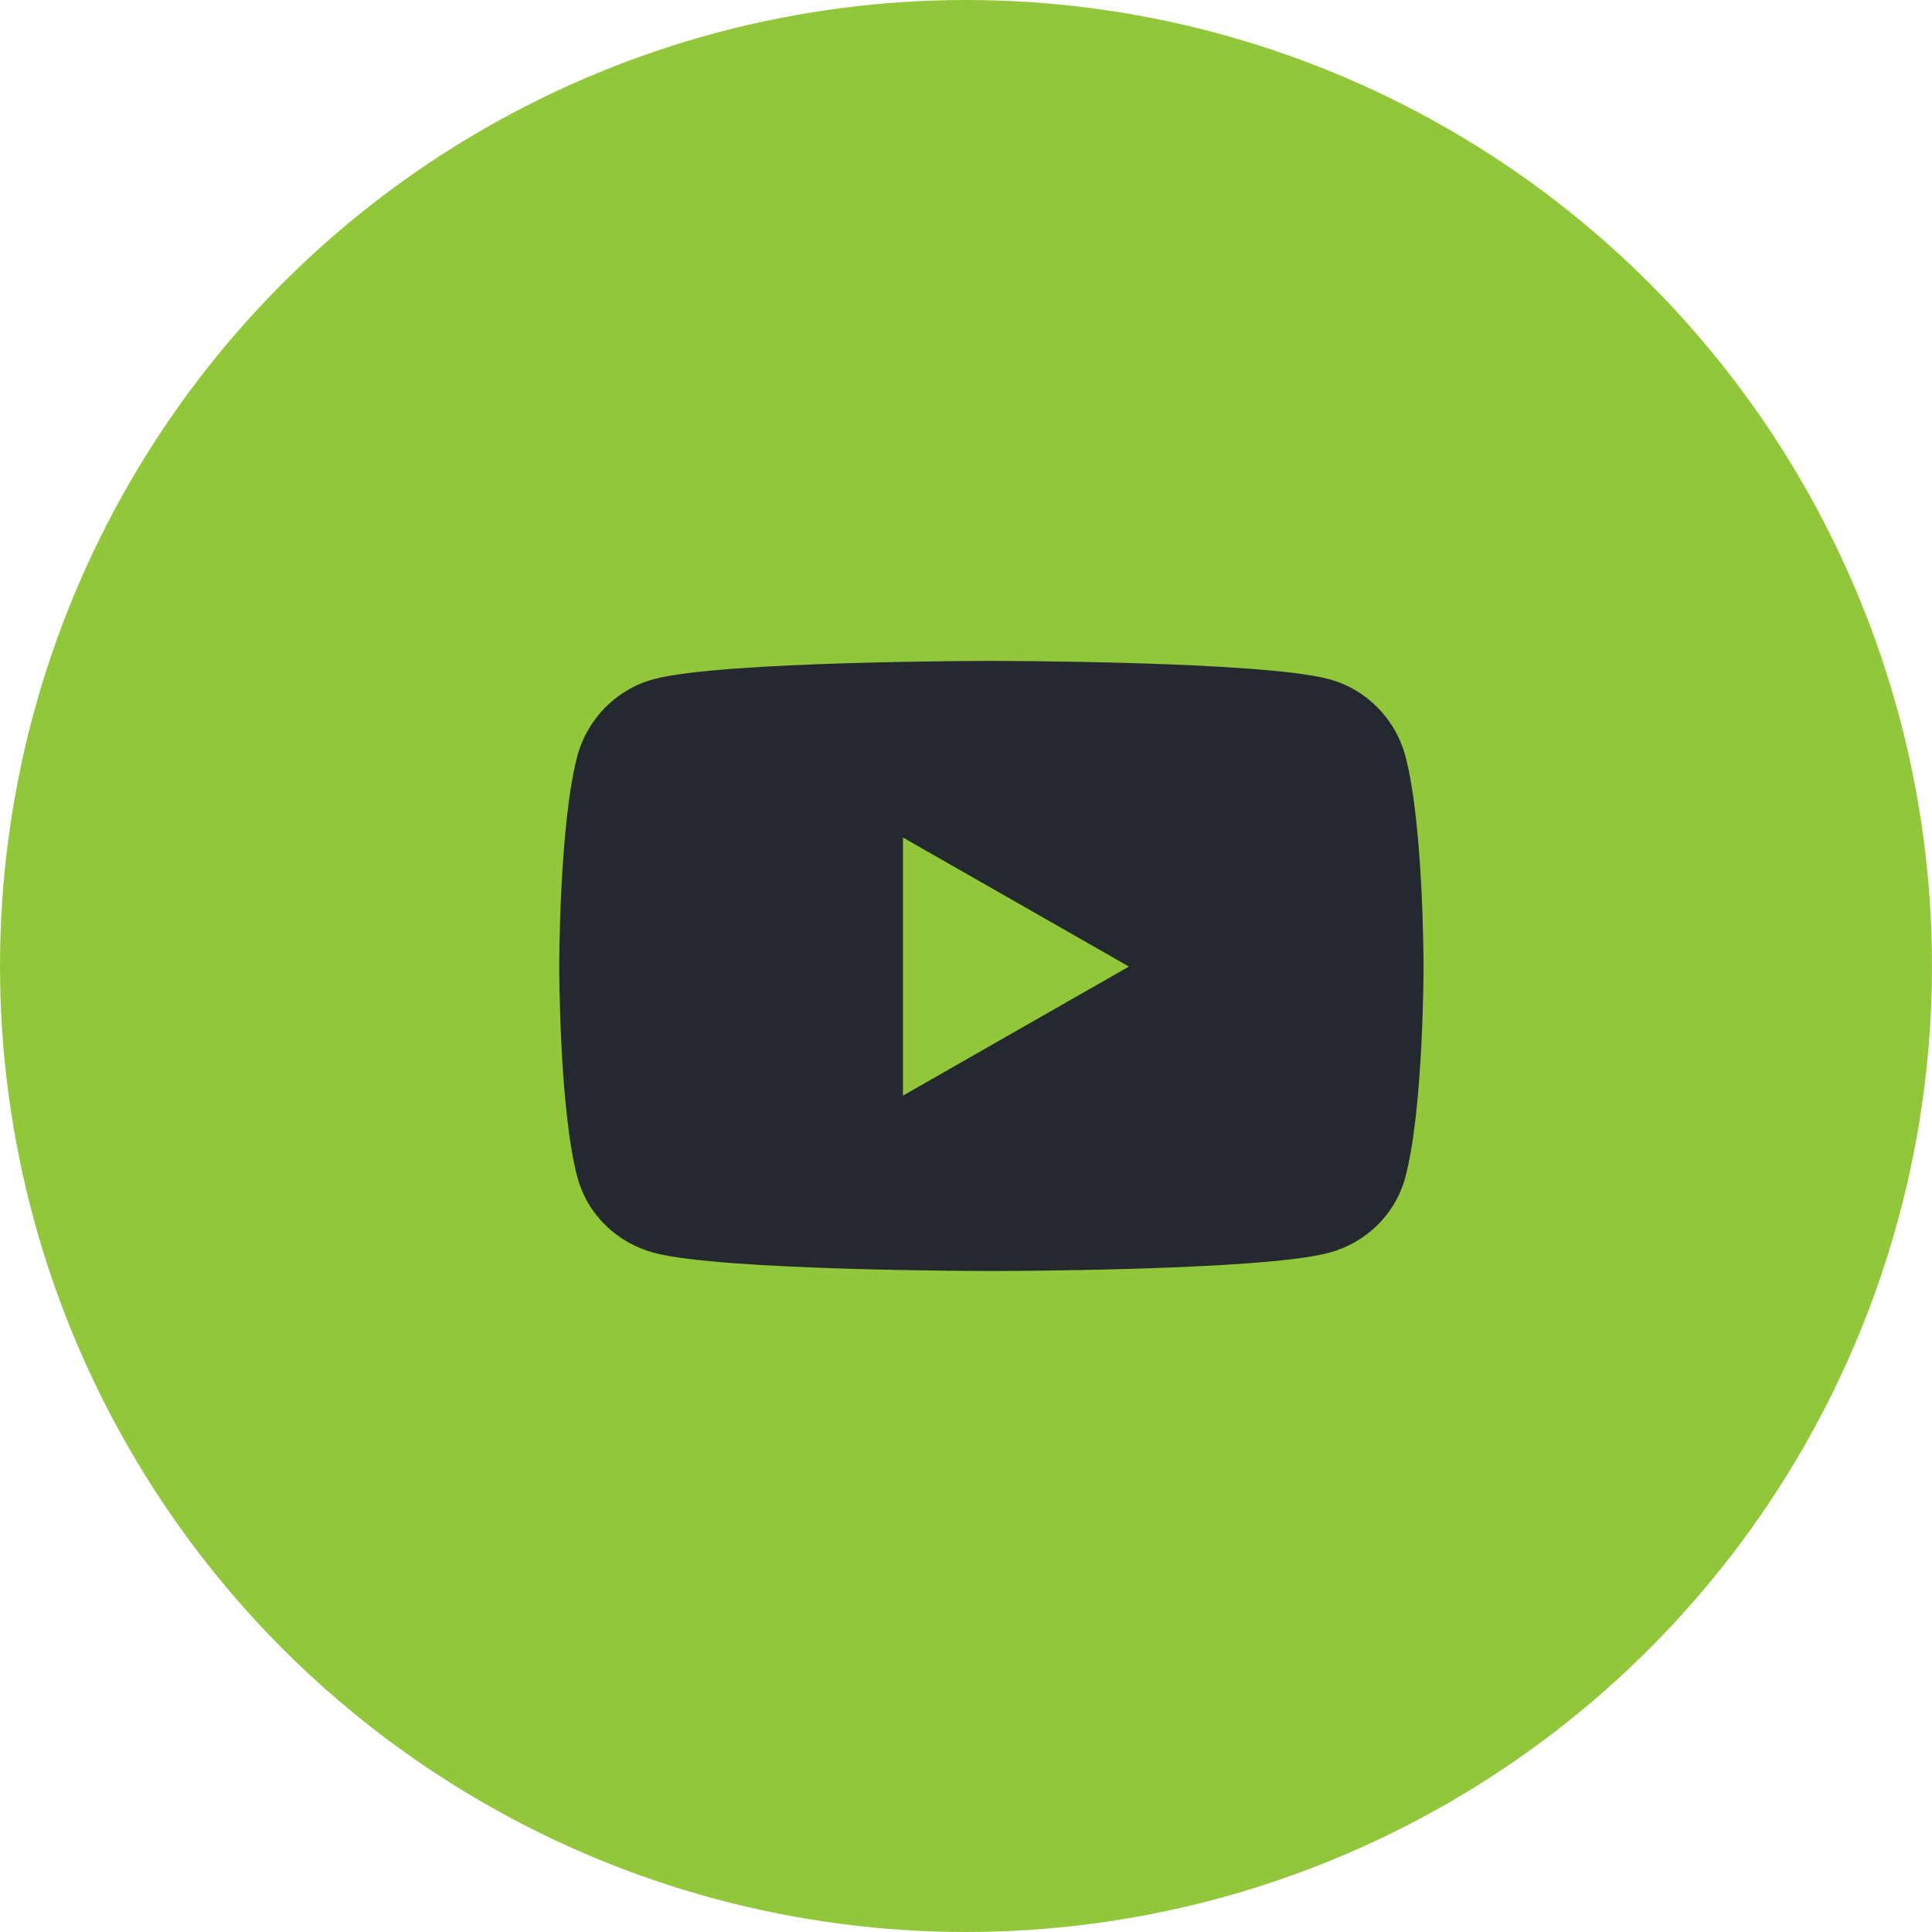 <?xml version="1.0" encoding="UTF-8"?>
<svg xmlns="http://www.w3.org/2000/svg" viewBox="0 0 24 24">
  <g fill="none" fill-rule="evenodd">
    <circle cx="12" cy="12" r="12" fill="#93C73B"></circle>
    <path fill="#23292E" fill-rule="nonzero" d="M10.512,1.186 C10.389,0.719 10.025,0.351 9.563,0.227 C8.726,0 5.368,0 5.368,0 C5.368,0 2.011,0 1.174,0.227 C0.712,0.351 0.348,0.719 0.224,1.186 C0,2.032 0,3.797 0,3.797 C0,3.797 0,5.562 0.224,6.408 C0.348,6.875 0.712,7.227 1.174,7.352 C2.011,7.579 5.368,7.579 5.368,7.579 C5.368,7.579 8.726,7.579 9.563,7.352 C10.025,7.227 10.389,6.875 10.512,6.408 C10.737,5.562 10.737,3.797 10.737,3.797 C10.737,3.797 10.737,2.032 10.512,1.186 Z M4.27,5.4 L4.27,2.194 L7.077,3.797 L4.27,5.4 Z" transform="translate(6.947 8.21)"></path>
  </g>
</svg>
